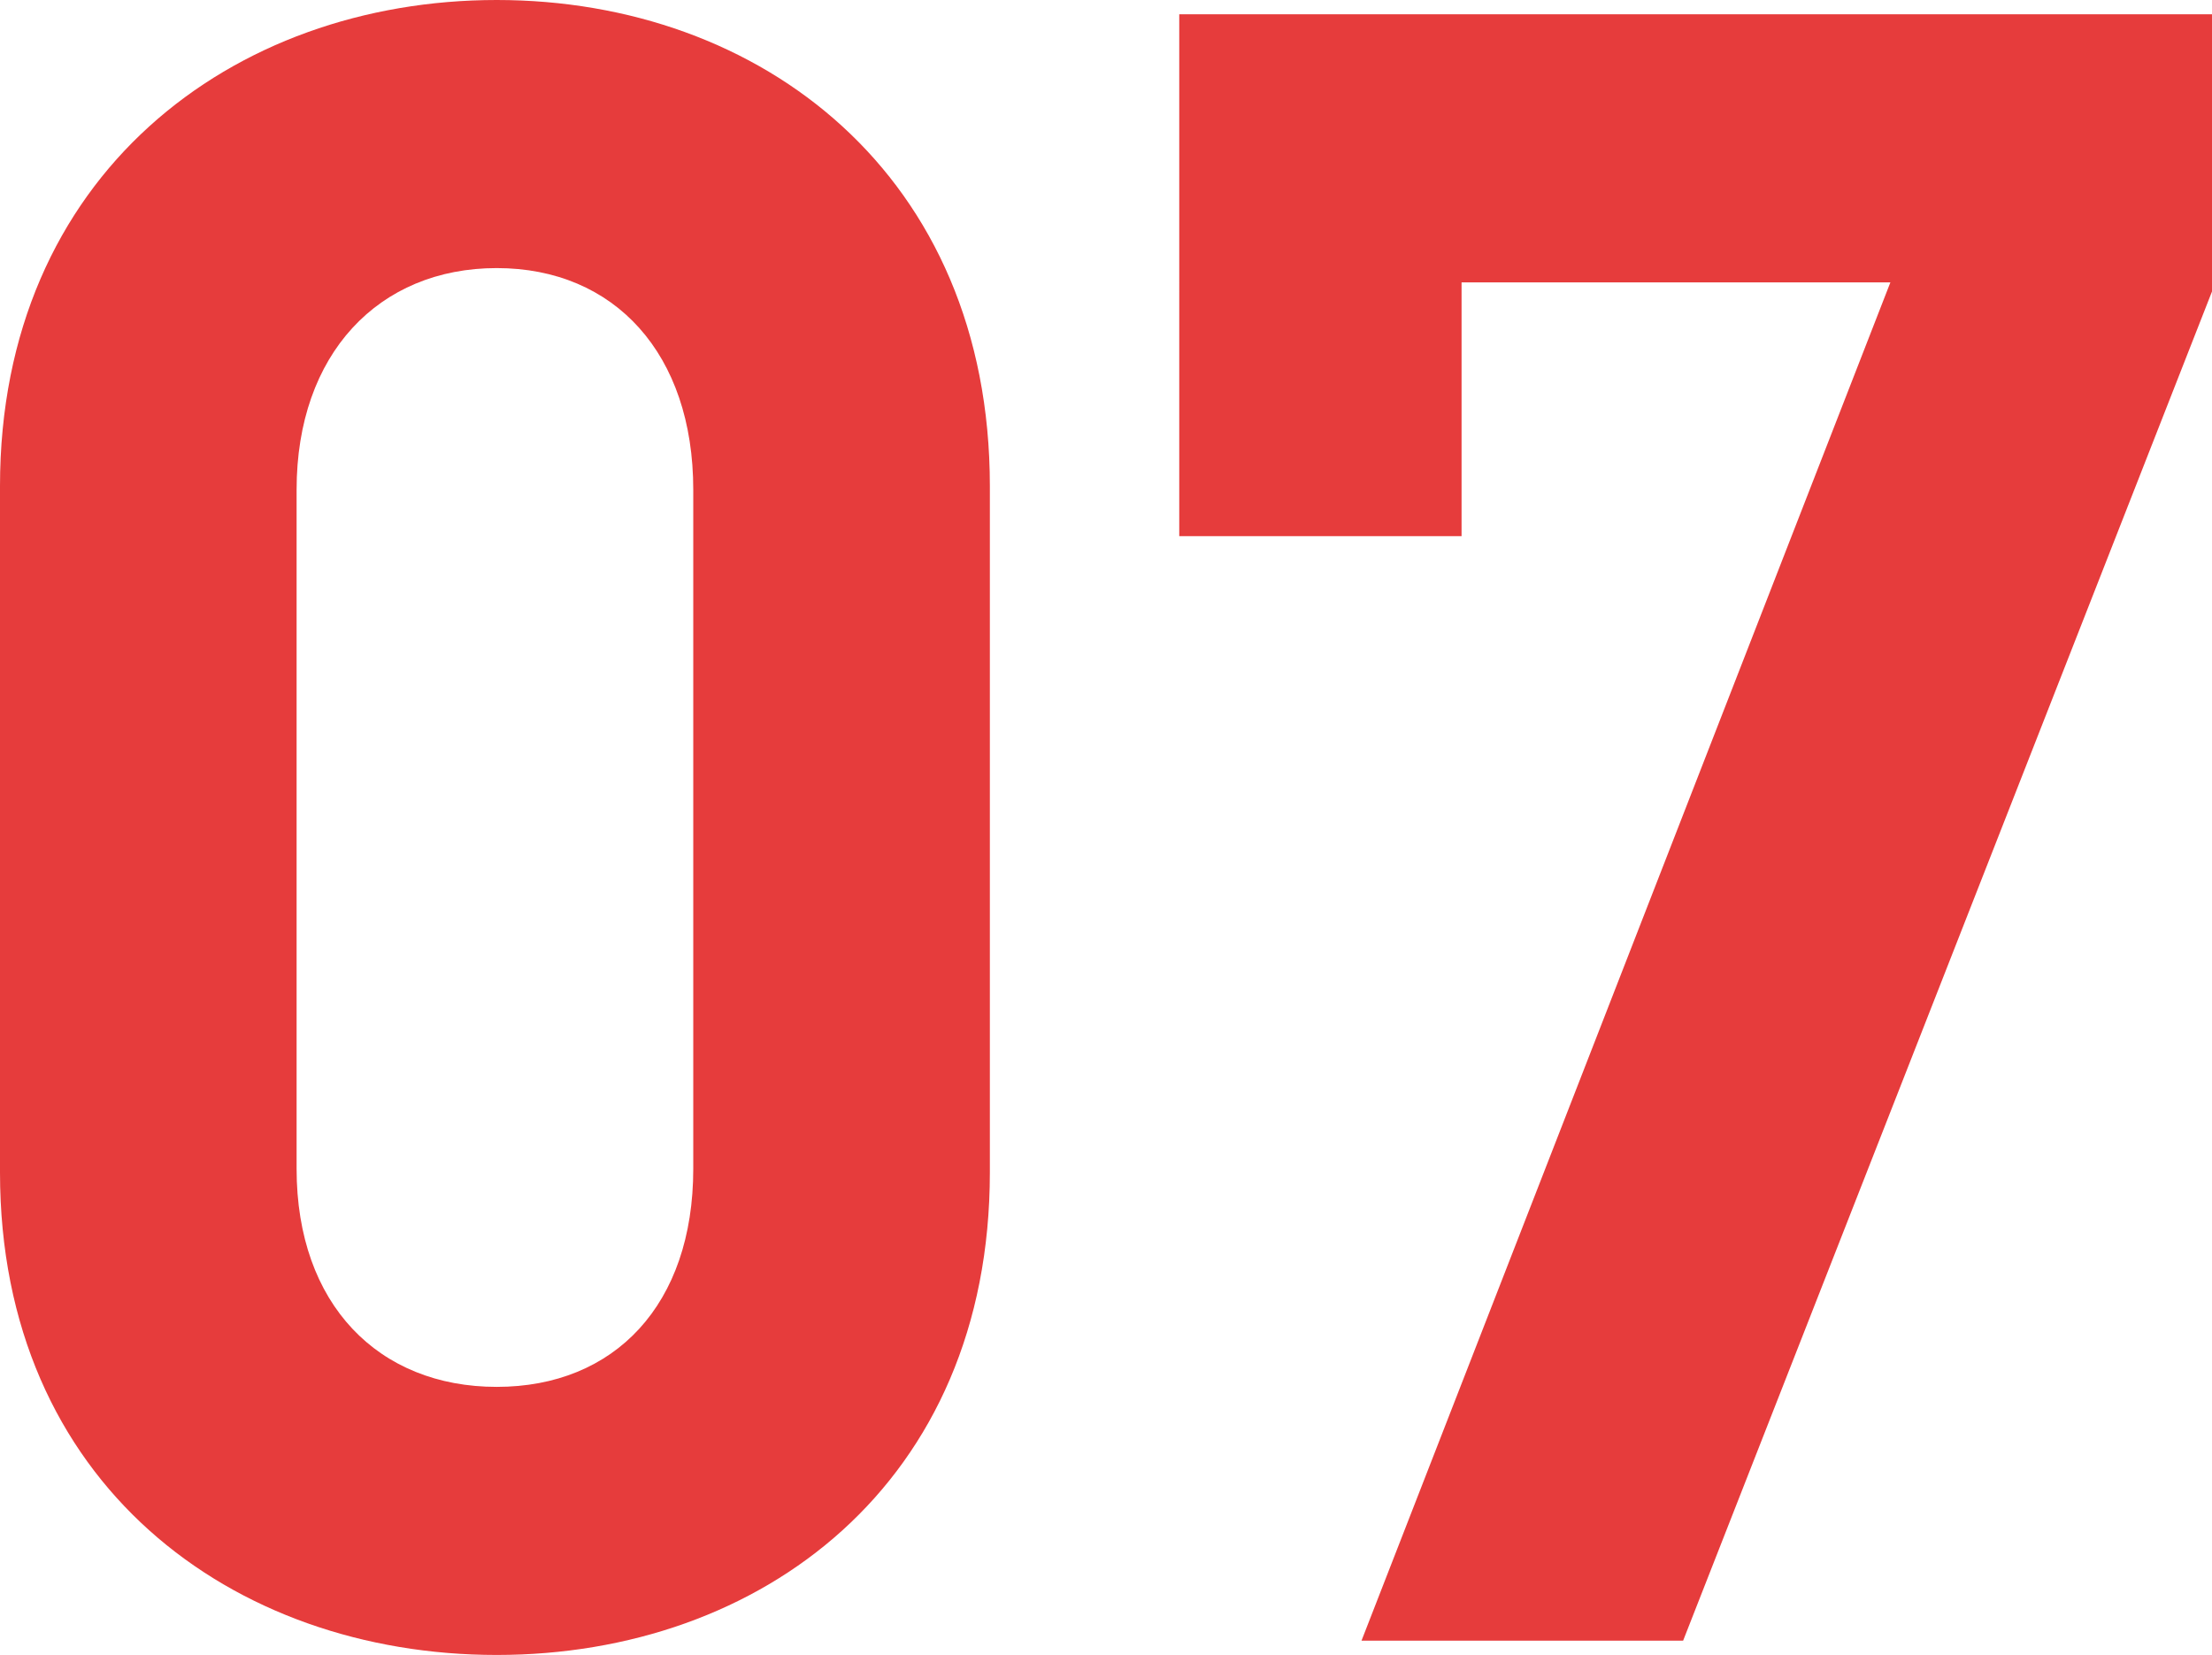 <?xml version="1.0" encoding="utf-8"?>
<!-- Generator: Adobe Illustrator 26.3.1, SVG Export Plug-In . SVG Version: 6.00 Build 0)  -->
<svg version="1.1" id="レイヤー_1" xmlns="http://www.w3.org/2000/svg" xmlns:xlink="http://www.w3.org/1999/xlink" x="0px"
	 y="0px" viewBox="0 0 61.9 46.3" style="enable-background:new 0 0 61.9 46.3;" xml:space="preserve">
<style type="text/css">
	.st0{fill:#E63C3C;}
</style>
<g>
	<path class="st0" d="M13.9,46.3C6.5,46.3,0,41.5,0,32.8V13.6C0,4.9,6.5,0,13.9,0s13.8,4.9,13.8,13.6v19.2
		C27.7,41.5,21.3,46.3,13.9,46.3z M19.4,13.7c0-3.8-2.2-6.2-5.5-6.2s-5.6,2.4-5.6,6.2v19c0,3.8,2.3,6.1,5.6,6.1s5.5-2.3,5.5-6.1
		V13.7z"/>
	<path class="st0" d="M47.1,45.9h-9L52.9,7.9h-12V15h-7.9V0.4h29v7.5L47.1,45.9z"/>
</g>
</svg>
